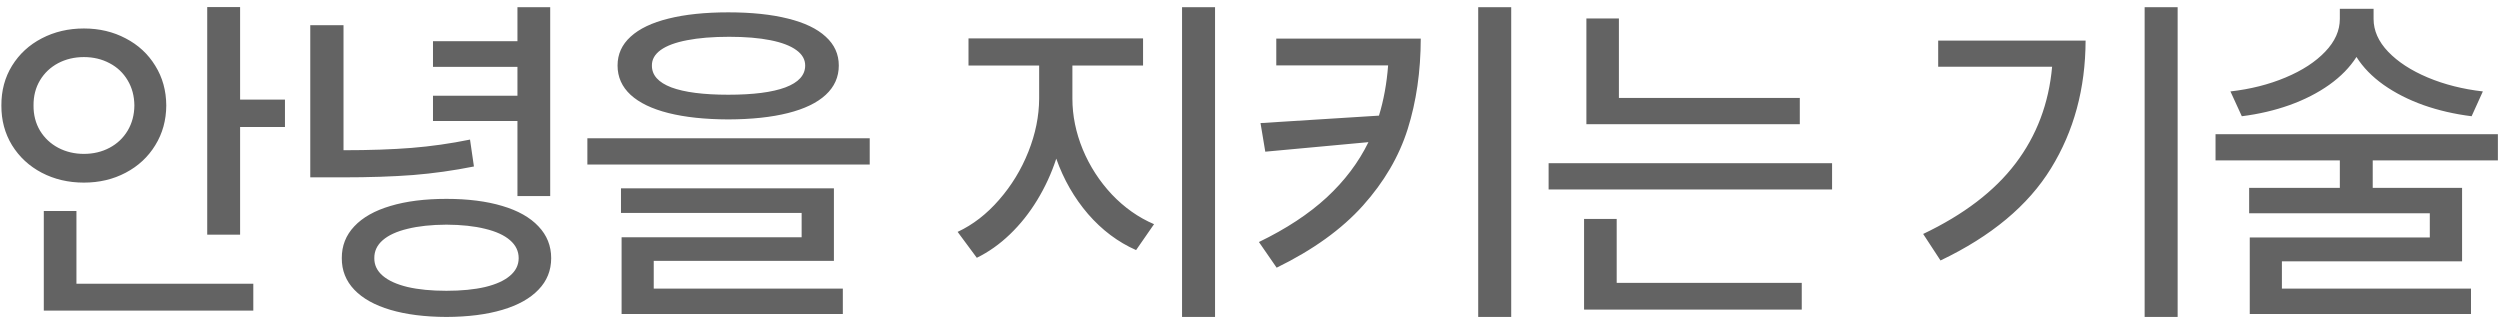 <svg width="339" height="43" viewBox="0 0 339 43" fill="none" xmlns="http://www.w3.org/2000/svg">
<path d="M32.558 0.961V13.508H38.641V17.221H32.558V31.823H28.099V0.961H32.558ZM22.547 14.304C22.536 16.304 22.039 18.099 21.055 19.691C20.083 21.282 18.746 22.525 17.044 23.42C15.354 24.315 13.464 24.762 11.376 24.762C9.276 24.762 7.37 24.315 5.657 23.42C3.956 22.525 2.613 21.282 1.63 19.691C0.657 18.099 0.177 16.304 0.188 14.304C0.177 12.293 0.657 10.497 1.63 8.917C2.613 7.326 3.956 6.088 5.657 5.204C7.37 4.309 9.276 3.862 11.376 3.862C13.464 3.862 15.354 4.309 17.044 5.204C18.746 6.088 20.083 7.326 21.055 8.917C22.039 10.497 22.536 12.293 22.547 14.304ZM4.547 14.304C4.536 15.575 4.829 16.713 5.425 17.718C6.033 18.713 6.856 19.486 7.895 20.039C8.945 20.591 10.105 20.867 11.376 20.867C12.658 20.867 13.818 20.591 14.856 20.039C15.895 19.486 16.713 18.713 17.309 17.718C17.906 16.713 18.21 15.575 18.221 14.304C18.21 13.022 17.906 11.884 17.309 10.889C16.713 9.884 15.895 9.111 14.856 8.569C13.818 8.017 12.658 7.74 11.376 7.74C10.094 7.74 8.928 8.017 7.878 8.569C6.84 9.122 6.022 9.895 5.425 10.889C4.829 11.884 4.536 13.022 4.547 14.304ZM5.939 28.608H10.365V38.47H34.348V42.116H5.939V28.608ZM74.608 26.586H70.166V16.409H58.713V12.978H70.166V9.066H58.713V5.586H70.166V0.978H74.608V26.586ZM64.265 22.575C61.503 23.127 58.752 23.514 56.011 23.735C53.271 23.945 50.061 24.05 46.381 24.05H45.354H42.072V3.414H46.58V20.37C50.116 20.37 53.194 20.265 55.812 20.055C58.431 19.845 61.072 19.47 63.735 18.928L64.265 22.575ZM60.536 26.967C63.453 26.967 65.978 27.287 68.111 27.928C70.243 28.558 71.879 29.481 73.017 30.696C74.166 31.901 74.74 33.337 74.74 35.005C74.74 36.674 74.166 38.099 73.017 39.282C71.879 40.475 70.243 41.387 68.111 42.017C65.989 42.646 63.464 42.967 60.536 42.978C57.608 42.967 55.078 42.646 52.945 42.017C50.812 41.387 49.177 40.475 48.039 39.282C46.901 38.088 46.337 36.663 46.348 35.005C46.337 33.337 46.901 31.901 48.039 30.696C49.177 29.481 50.812 28.558 52.945 27.928C55.078 27.287 57.608 26.967 60.536 26.967ZM60.536 39.431C62.569 39.431 64.321 39.26 65.79 38.917C67.26 38.563 68.381 38.055 69.155 37.392C69.939 36.729 70.332 35.934 70.332 35.005C70.332 34.055 69.939 33.243 69.155 32.569C68.381 31.895 67.26 31.381 65.79 31.028C64.332 30.663 62.58 30.475 60.536 30.464C58.492 30.475 56.735 30.663 55.265 31.028C53.796 31.381 52.674 31.895 51.901 32.569C51.127 33.243 50.746 34.055 50.757 35.005C50.746 35.934 51.127 36.729 51.901 37.392C52.674 38.055 53.796 38.563 55.265 38.917C56.735 39.26 58.492 39.431 60.536 39.431ZM98.757 16.193C95.597 16.182 92.895 15.895 90.652 15.332C88.409 14.768 86.697 13.945 85.514 12.862C84.332 11.768 83.741 10.442 83.741 8.884C83.741 7.348 84.332 6.044 85.514 4.972C86.697 3.889 88.409 3.072 90.652 2.519C92.906 1.956 95.608 1.674 98.757 1.674C101.906 1.674 104.603 1.956 106.846 2.519C109.089 3.072 110.796 3.889 111.967 4.972C113.15 6.044 113.741 7.348 113.741 8.884C113.741 10.442 113.15 11.768 111.967 12.862C110.796 13.945 109.089 14.768 106.846 15.332C104.614 15.895 101.917 16.182 98.757 16.193ZM98.873 4.989C96.641 4.989 94.741 5.144 93.172 5.453C91.603 5.751 90.409 6.193 89.591 6.779C88.785 7.365 88.387 8.066 88.398 8.884C88.387 10.188 89.266 11.177 91.034 11.851C92.812 12.514 95.387 12.845 98.757 12.845C102.138 12.845 104.719 12.514 106.498 11.851C108.288 11.177 109.183 10.188 109.183 8.884C109.183 8.066 108.785 7.37 107.989 6.796C107.194 6.21 106.022 5.762 104.475 5.453C102.94 5.144 101.072 4.989 98.873 4.989ZM79.647 22.309V18.746H117.934V22.309H79.647ZM113.078 35.37H88.647V39.133H114.288V42.58H84.288V32.171H108.702V28.873H84.205V25.541H113.078V35.37ZM160.285 42.978V0.978H164.76V42.978H160.285ZM145.417 13.376C145.417 15.685 145.887 17.983 146.826 20.271C147.777 22.547 149.091 24.58 150.771 26.37C152.462 28.149 154.368 29.492 156.489 30.398L154.053 33.912C151.6 32.829 149.428 31.199 147.539 29.022C145.661 26.834 144.224 24.331 143.23 21.514C142.578 23.503 141.716 25.376 140.644 27.133C139.583 28.878 138.351 30.425 136.948 31.773C135.556 33.111 134.058 34.171 132.456 34.956L129.854 31.442C131.92 30.481 133.793 29.033 135.473 27.099C137.163 25.166 138.489 22.989 139.451 20.569C140.412 18.149 140.898 15.751 140.909 13.376V8.884H131.329V5.204H154.998V8.884H145.417V13.376ZM200.445 42.978V0.978H204.92V42.978H200.445ZM192.655 5.238C192.644 9.691 192.053 13.779 190.882 17.503C189.71 21.215 187.688 24.674 184.815 27.878C181.942 31.083 178.042 33.889 173.114 36.298L170.71 32.818C174.412 31.028 177.478 29.011 179.909 26.768C182.34 24.514 184.224 22.017 185.561 19.276L171.572 20.569L170.926 16.691L186.987 15.68C187.628 13.591 188.042 11.32 188.23 8.867H173.064V5.238H192.655ZM219.523 13.276H244.053V16.84H215.114V2.503H219.523V13.276ZM209.992 25.691V22.127H248.429V25.691H209.992ZM214.799 29.685H219.224V38.354H244.318V41.983H214.799V29.685ZM290.813 42.978V0.978H295.288V42.978H290.813ZM282.807 5.503C282.785 12.011 281.222 17.785 278.117 22.823C275.023 27.862 270.028 32.028 263.133 35.32L260.78 31.724C266.282 29.105 270.459 25.917 273.31 22.16C276.172 18.392 277.824 14.022 278.266 9.05H262.818V5.503H282.807ZM319.537 7.724C318.642 9.127 317.41 10.387 315.841 11.503C314.282 12.608 312.487 13.525 310.454 14.254C308.432 14.972 306.277 15.475 303.99 15.762L302.448 12.398C305.166 12.088 307.658 11.459 309.923 10.508C312.189 9.558 313.979 8.392 315.294 7.011C316.62 5.63 317.282 4.149 317.282 2.569V1.193H321.857V2.569C321.857 4.149 322.515 5.63 323.829 7.011C325.155 8.392 326.945 9.558 329.2 10.508C331.465 11.459 333.957 12.088 336.675 12.398L335.15 15.762C332.841 15.475 330.664 14.972 328.62 14.254C326.586 13.525 324.785 12.608 323.216 11.503C321.647 10.387 320.421 9.127 319.537 7.724ZM338.713 18.199V21.746H321.741V25.475H333.857V35.437H309.426V39.133H335.067V42.58H305.067V32.204H329.481V28.923H304.984V25.475H317.282V21.746H300.426V18.199H338.713Z" fill="#636363"/>
</svg>

